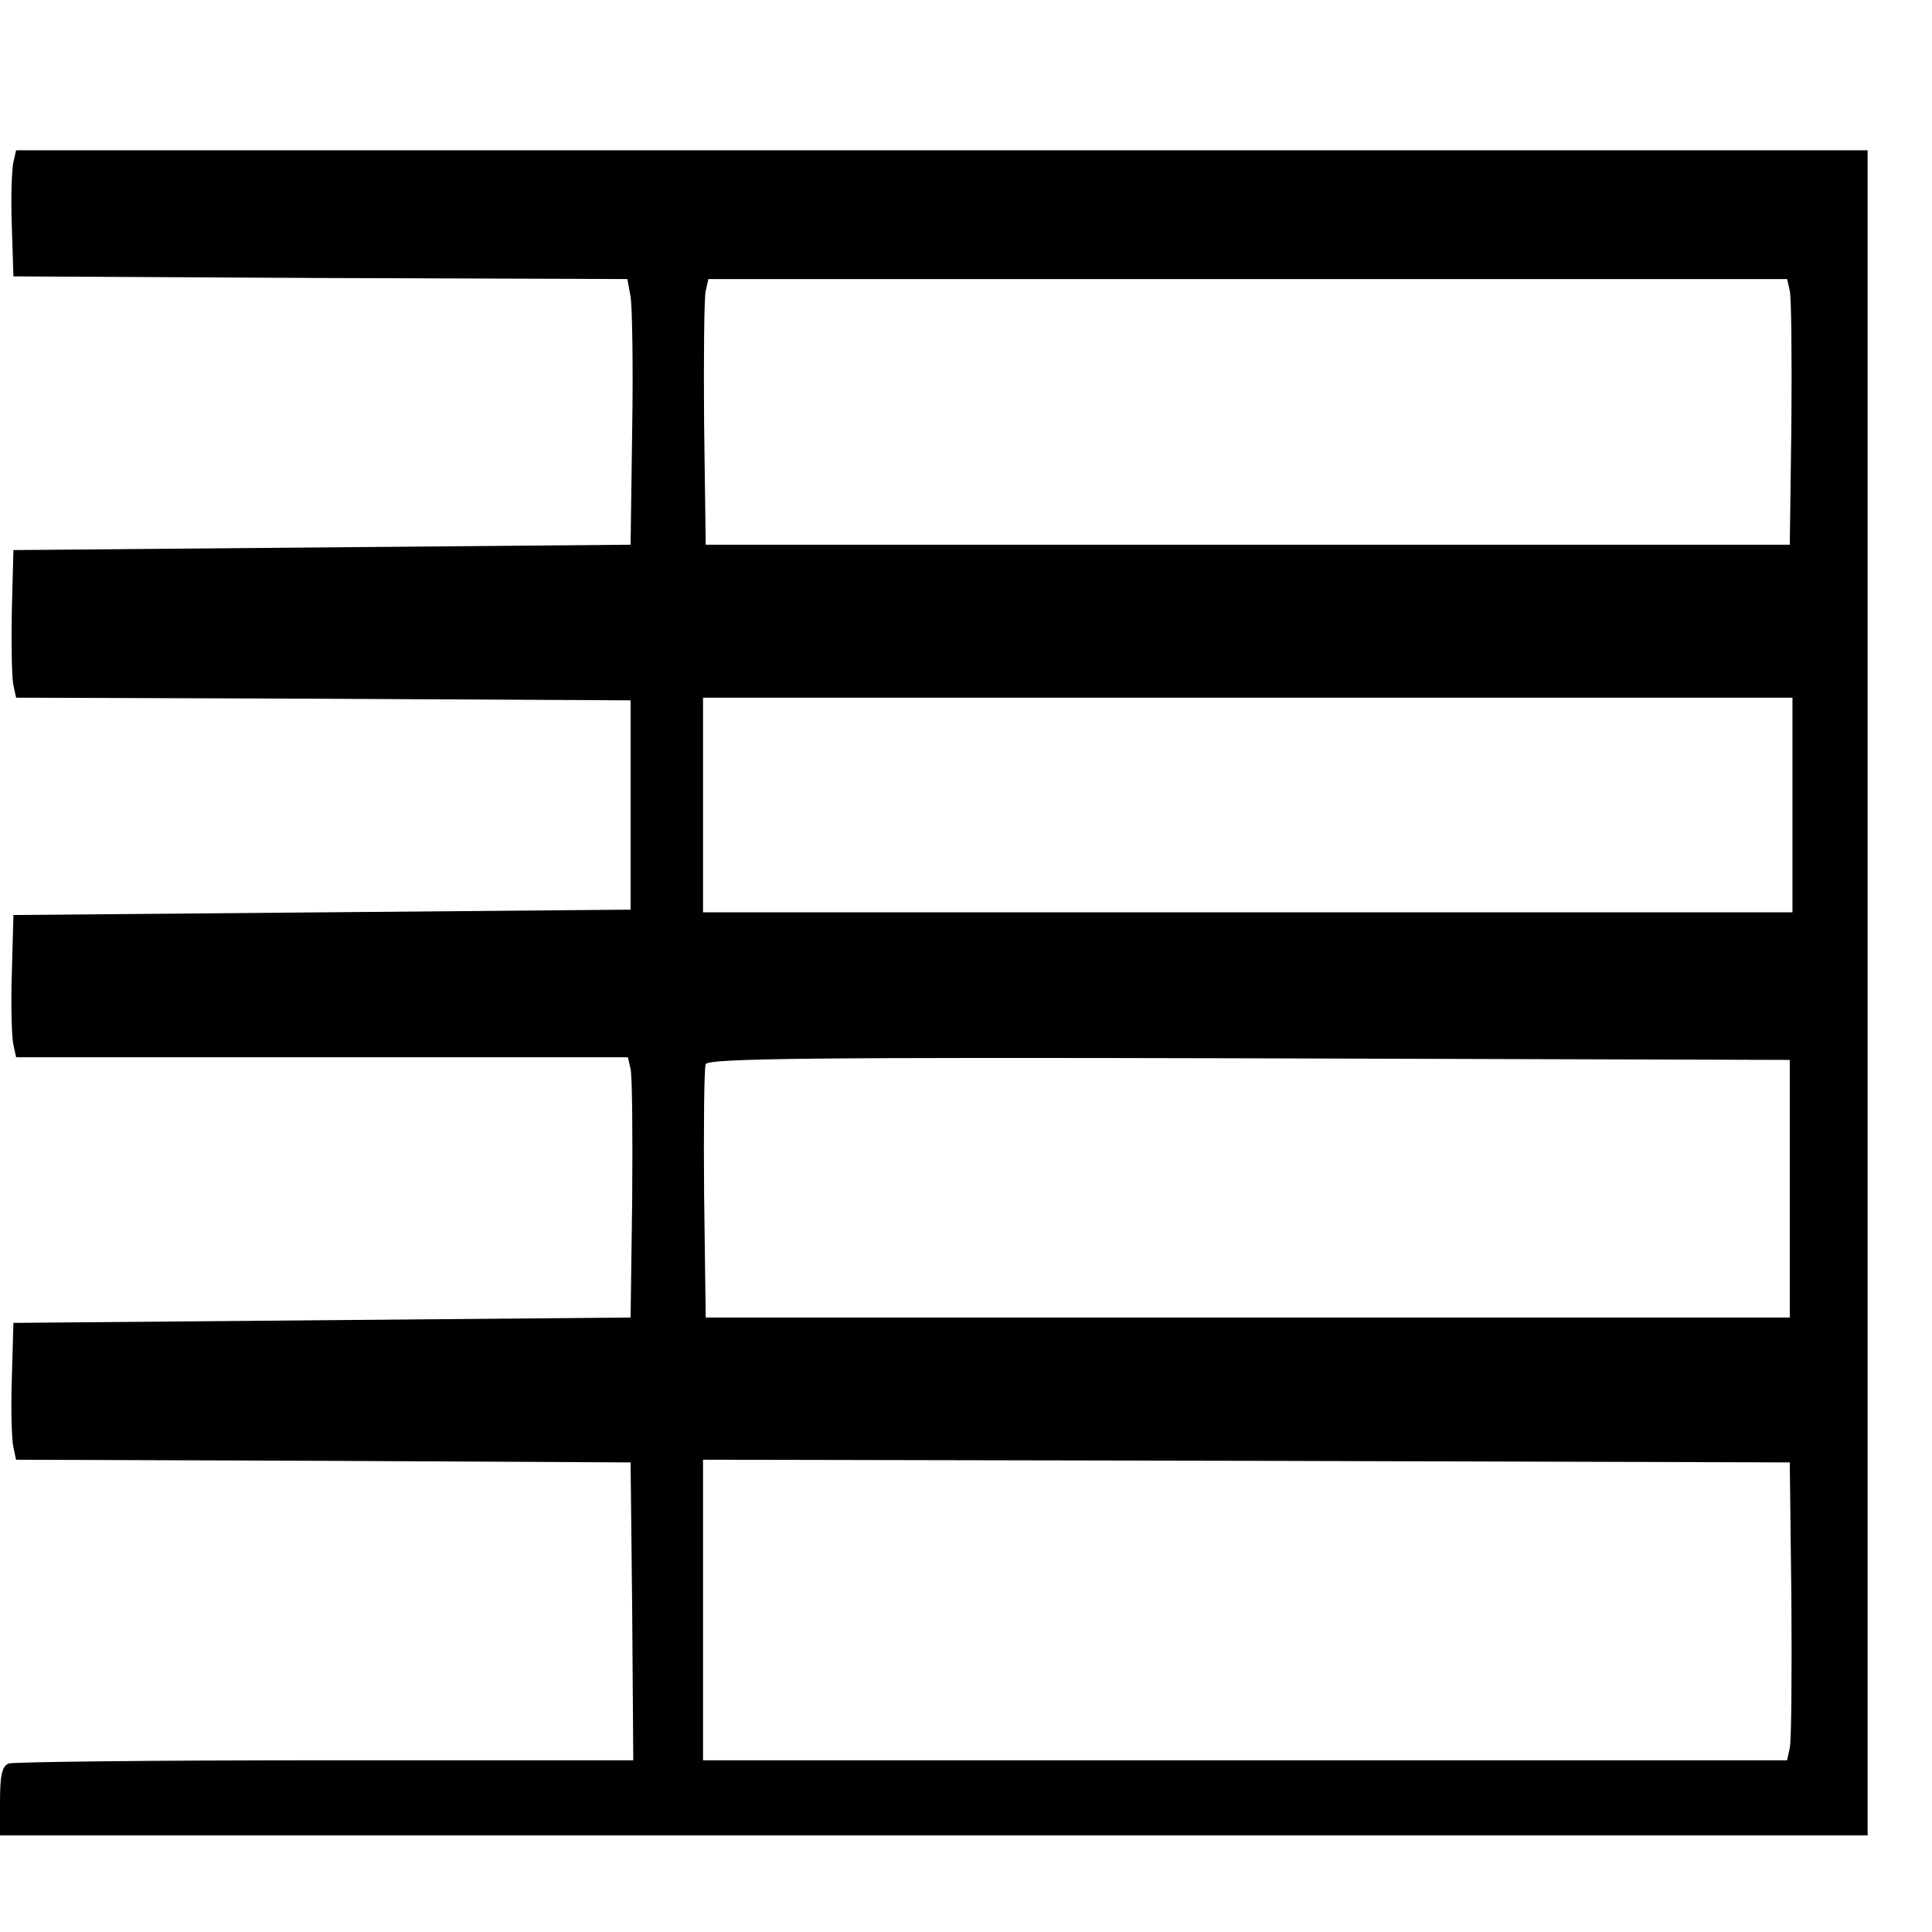 <?xml version="1.0" standalone="no"?>
<!DOCTYPE svg PUBLIC "-//W3C//DTD SVG 20010904//EN"
 "http://www.w3.org/TR/2001/REC-SVG-20010904/DTD/svg10.dtd">
<svg version="1.0" xmlns="http://www.w3.org/2000/svg"
 width="360pt" height="360pt" viewBox="0 0 360 360"
 preserveAspectRatio="xMidYMid meet">

<g transform="translate(0,360) scale(0.1,-0.1)"
fill="#000000" stroke="none">
<path d="M25 3298 c-3 -13 -5 -66 -3 -118 l3 -95 572 -3 572 -2 6 -33 c3 -17
5 -129 3 -247 l-3 -215 -575 -5 -575 -5 -3 -115 c-1 -63 0 -125 3 -137 l5 -23
573 -2 572 -3 0 -195 0 -195 -575 -5 -575 -5 -3 -110 c-2 -60 0 -120 3 -132
l5 -23 570 0 570 0 5 -22 c3 -13 4 -122 3 -243 l-3 -220 -575 -5 -575 -5 -3
-105 c-2 -58 0 -115 3 -127 l5 -23 573 -2 572 -3 3 -278 2 -277 -574 0 c-316
0 -581 -3 -590 -6 -12 -5 -16 -21 -16 -70 l0 -64 1740 0 1740 0 0 1570 0 1570
-1725 0 -1725 0 -5 -22z m3310 -240 c3 -13 4 -124 3 -248 l-3 -225 -1010 0
-1010 0 -3 225 c-1 124 0 235 3 248 l5 22 1005 0 1005 0 5 -22z m5 -958 l0
-200 -1015 0 -1015 0 0 200 0 200 1015 0 1015 0 0 -200z m-5 -715 l0 -240
-1010 0 -1010 0 -3 230 c-1 126 0 235 3 242 3 11 202 13 1012 11 l1008 -3 0
-240z m3 -765 c1 -140 0 -265 -3 -277 l-5 -23 -1010 0 -1010 0 0 280 0 280
1013 -2 1012 -3 3 -255z"/>
</g>
</svg>
